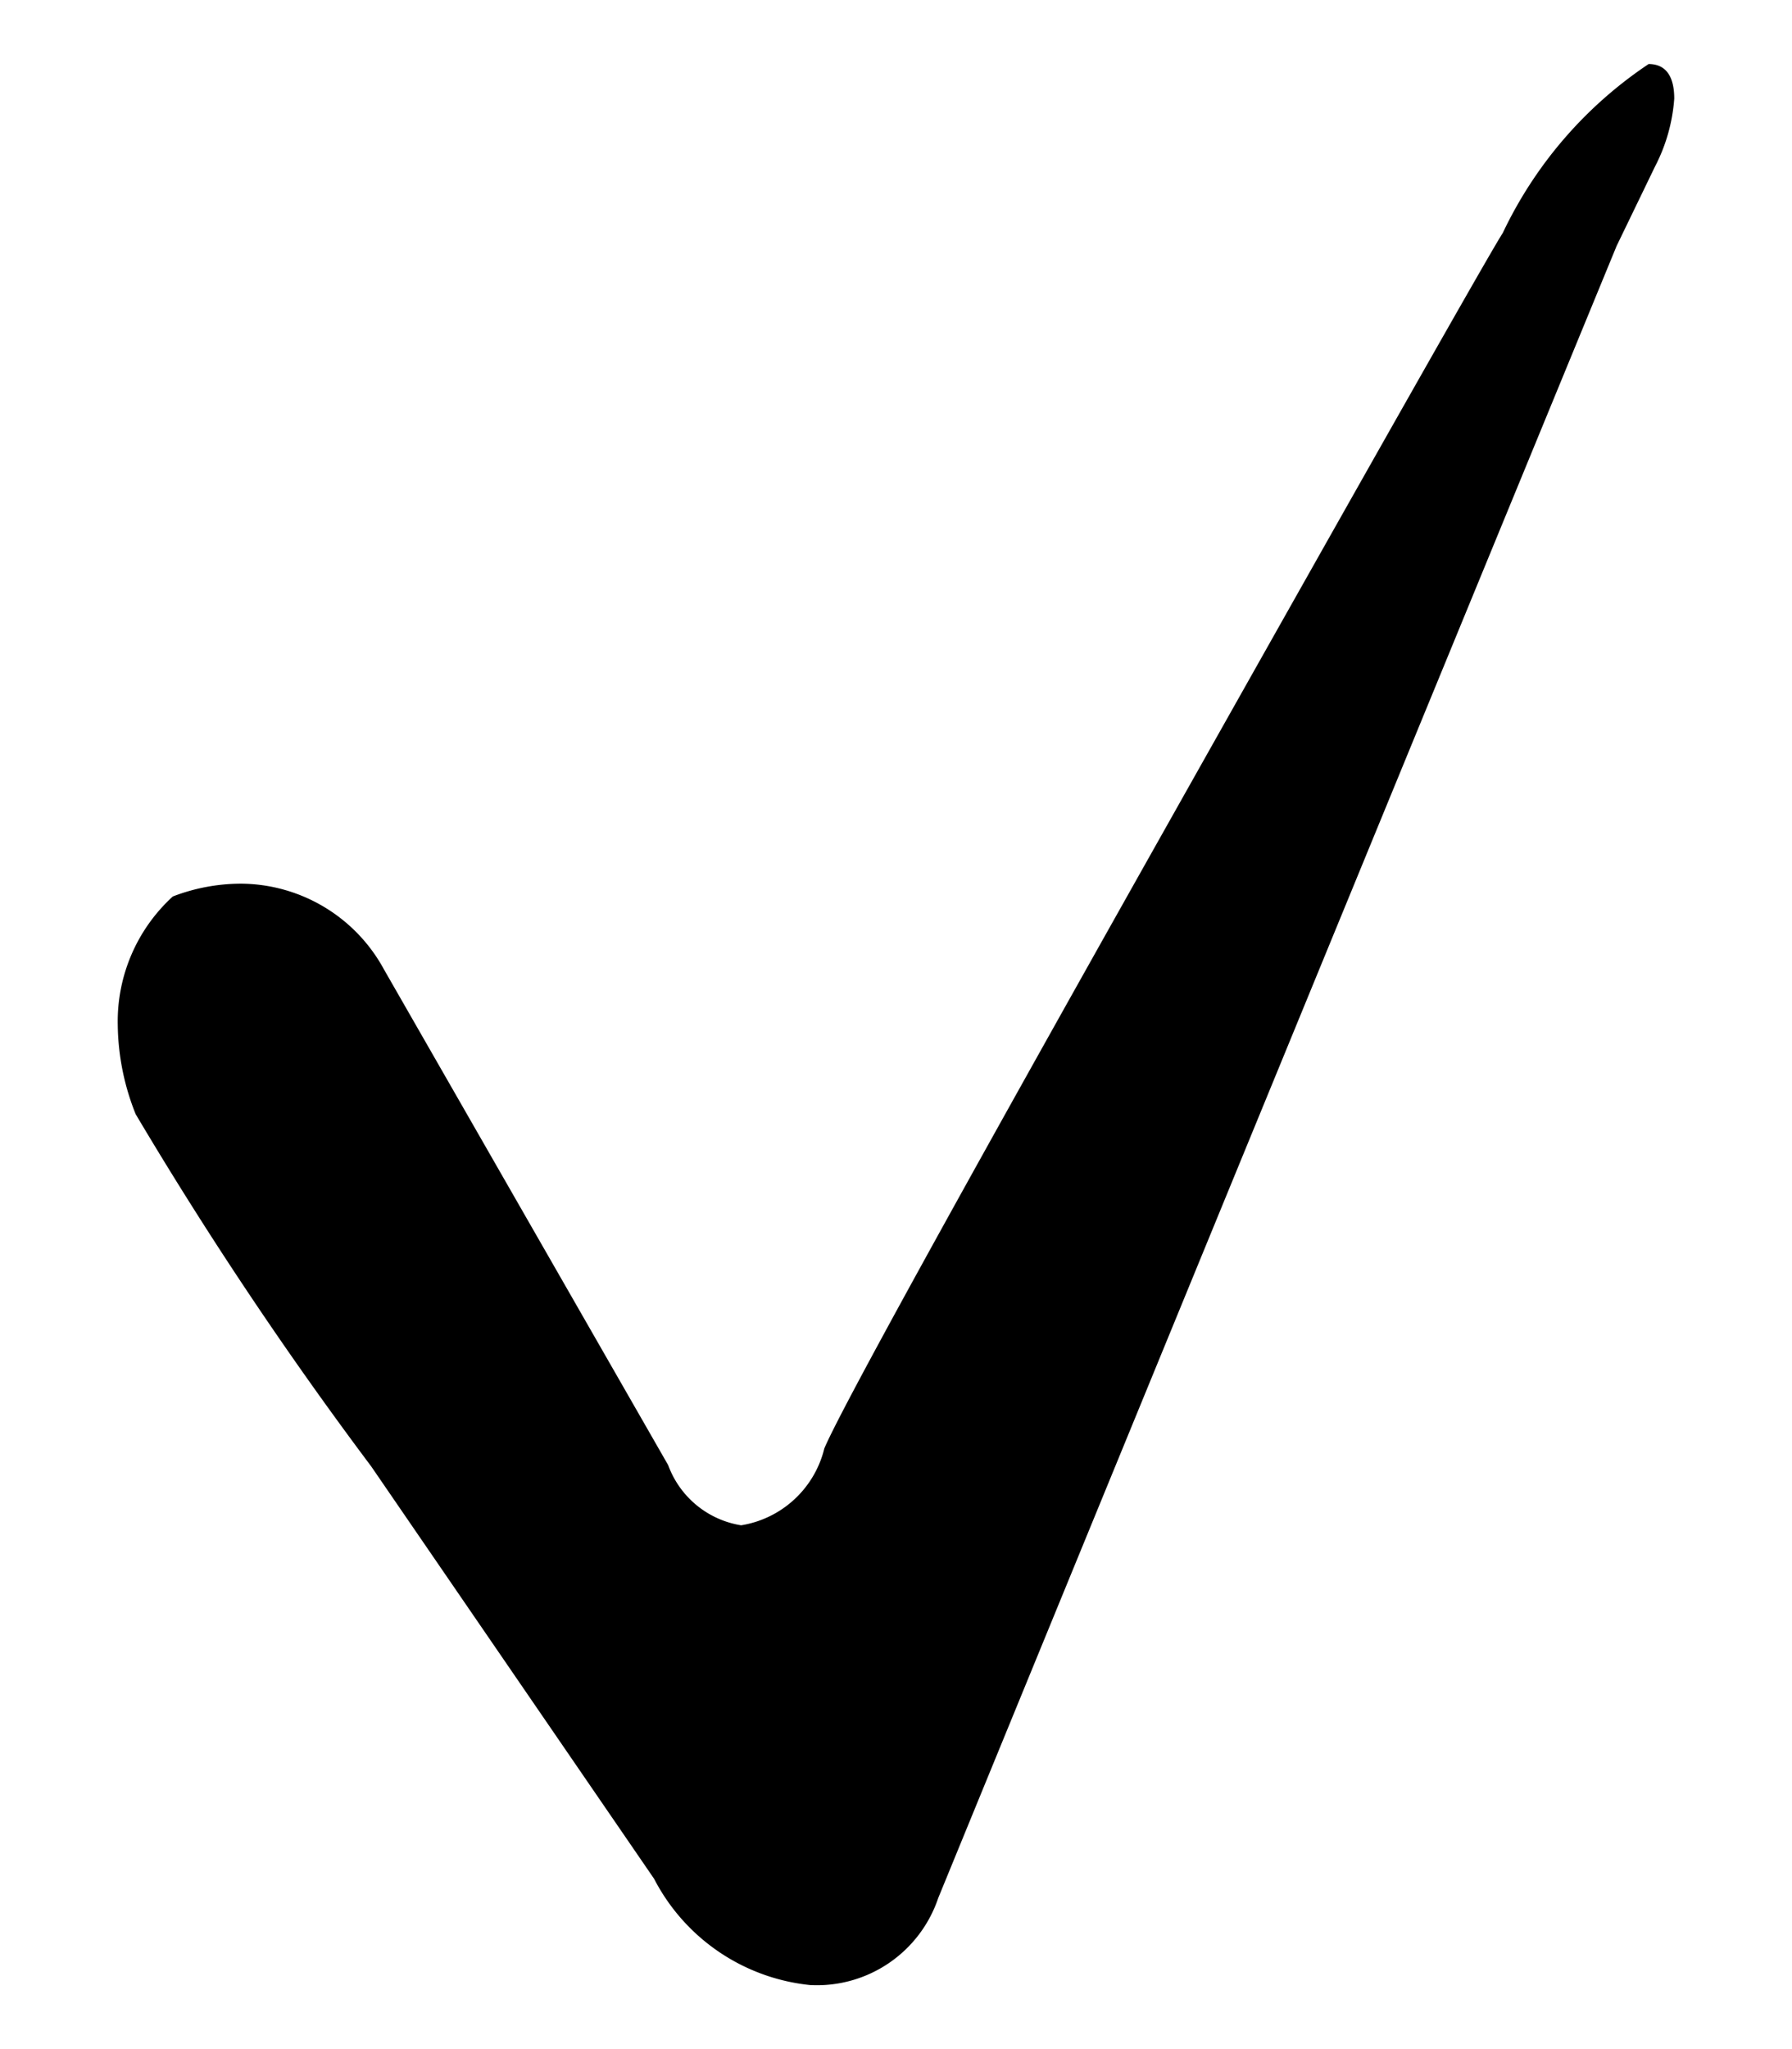 <svg id="レイヤー_1" data-name="レイヤー 1" xmlns="http://www.w3.org/2000/svg" width="14" height="16" viewBox="0 0 14 16">
  <defs>
    <style>
      .cls-1 {
        fill: none;
      }
    </style>
  </defs>
  <title>icon_checkmark</title>
  <path d="M1.35,7a1.49,1.49,0,0,1,.53-0.1A1.28,1.28,0,0,1,3,7.57l2.22,3.87a0.73,0.73,0,0,0,.57.47,0.8,0.8,0,0,0,.65-0.6q0.18-.43,2.68-4.87t2.62-4.62A3.27,3.27,0,0,1,12.88.5c0.13,0,.2.09,0.2,0.27a1.36,1.36,0,0,1-.15.53l-0.3.62q-2.47,6-5.3,12.9a1,1,0,0,1-1,.68,1.55,1.55,0,0,1-1.22-.83L2.9,11.45A30.7,30.7,0,0,1,1.06,8.7,1.92,1.92,0,0,1,.92,8,1.32,1.32,0,0,1,1.35,7Z"/>
  <rect class="cls-1" width="14" height="16"/>
</svg>
